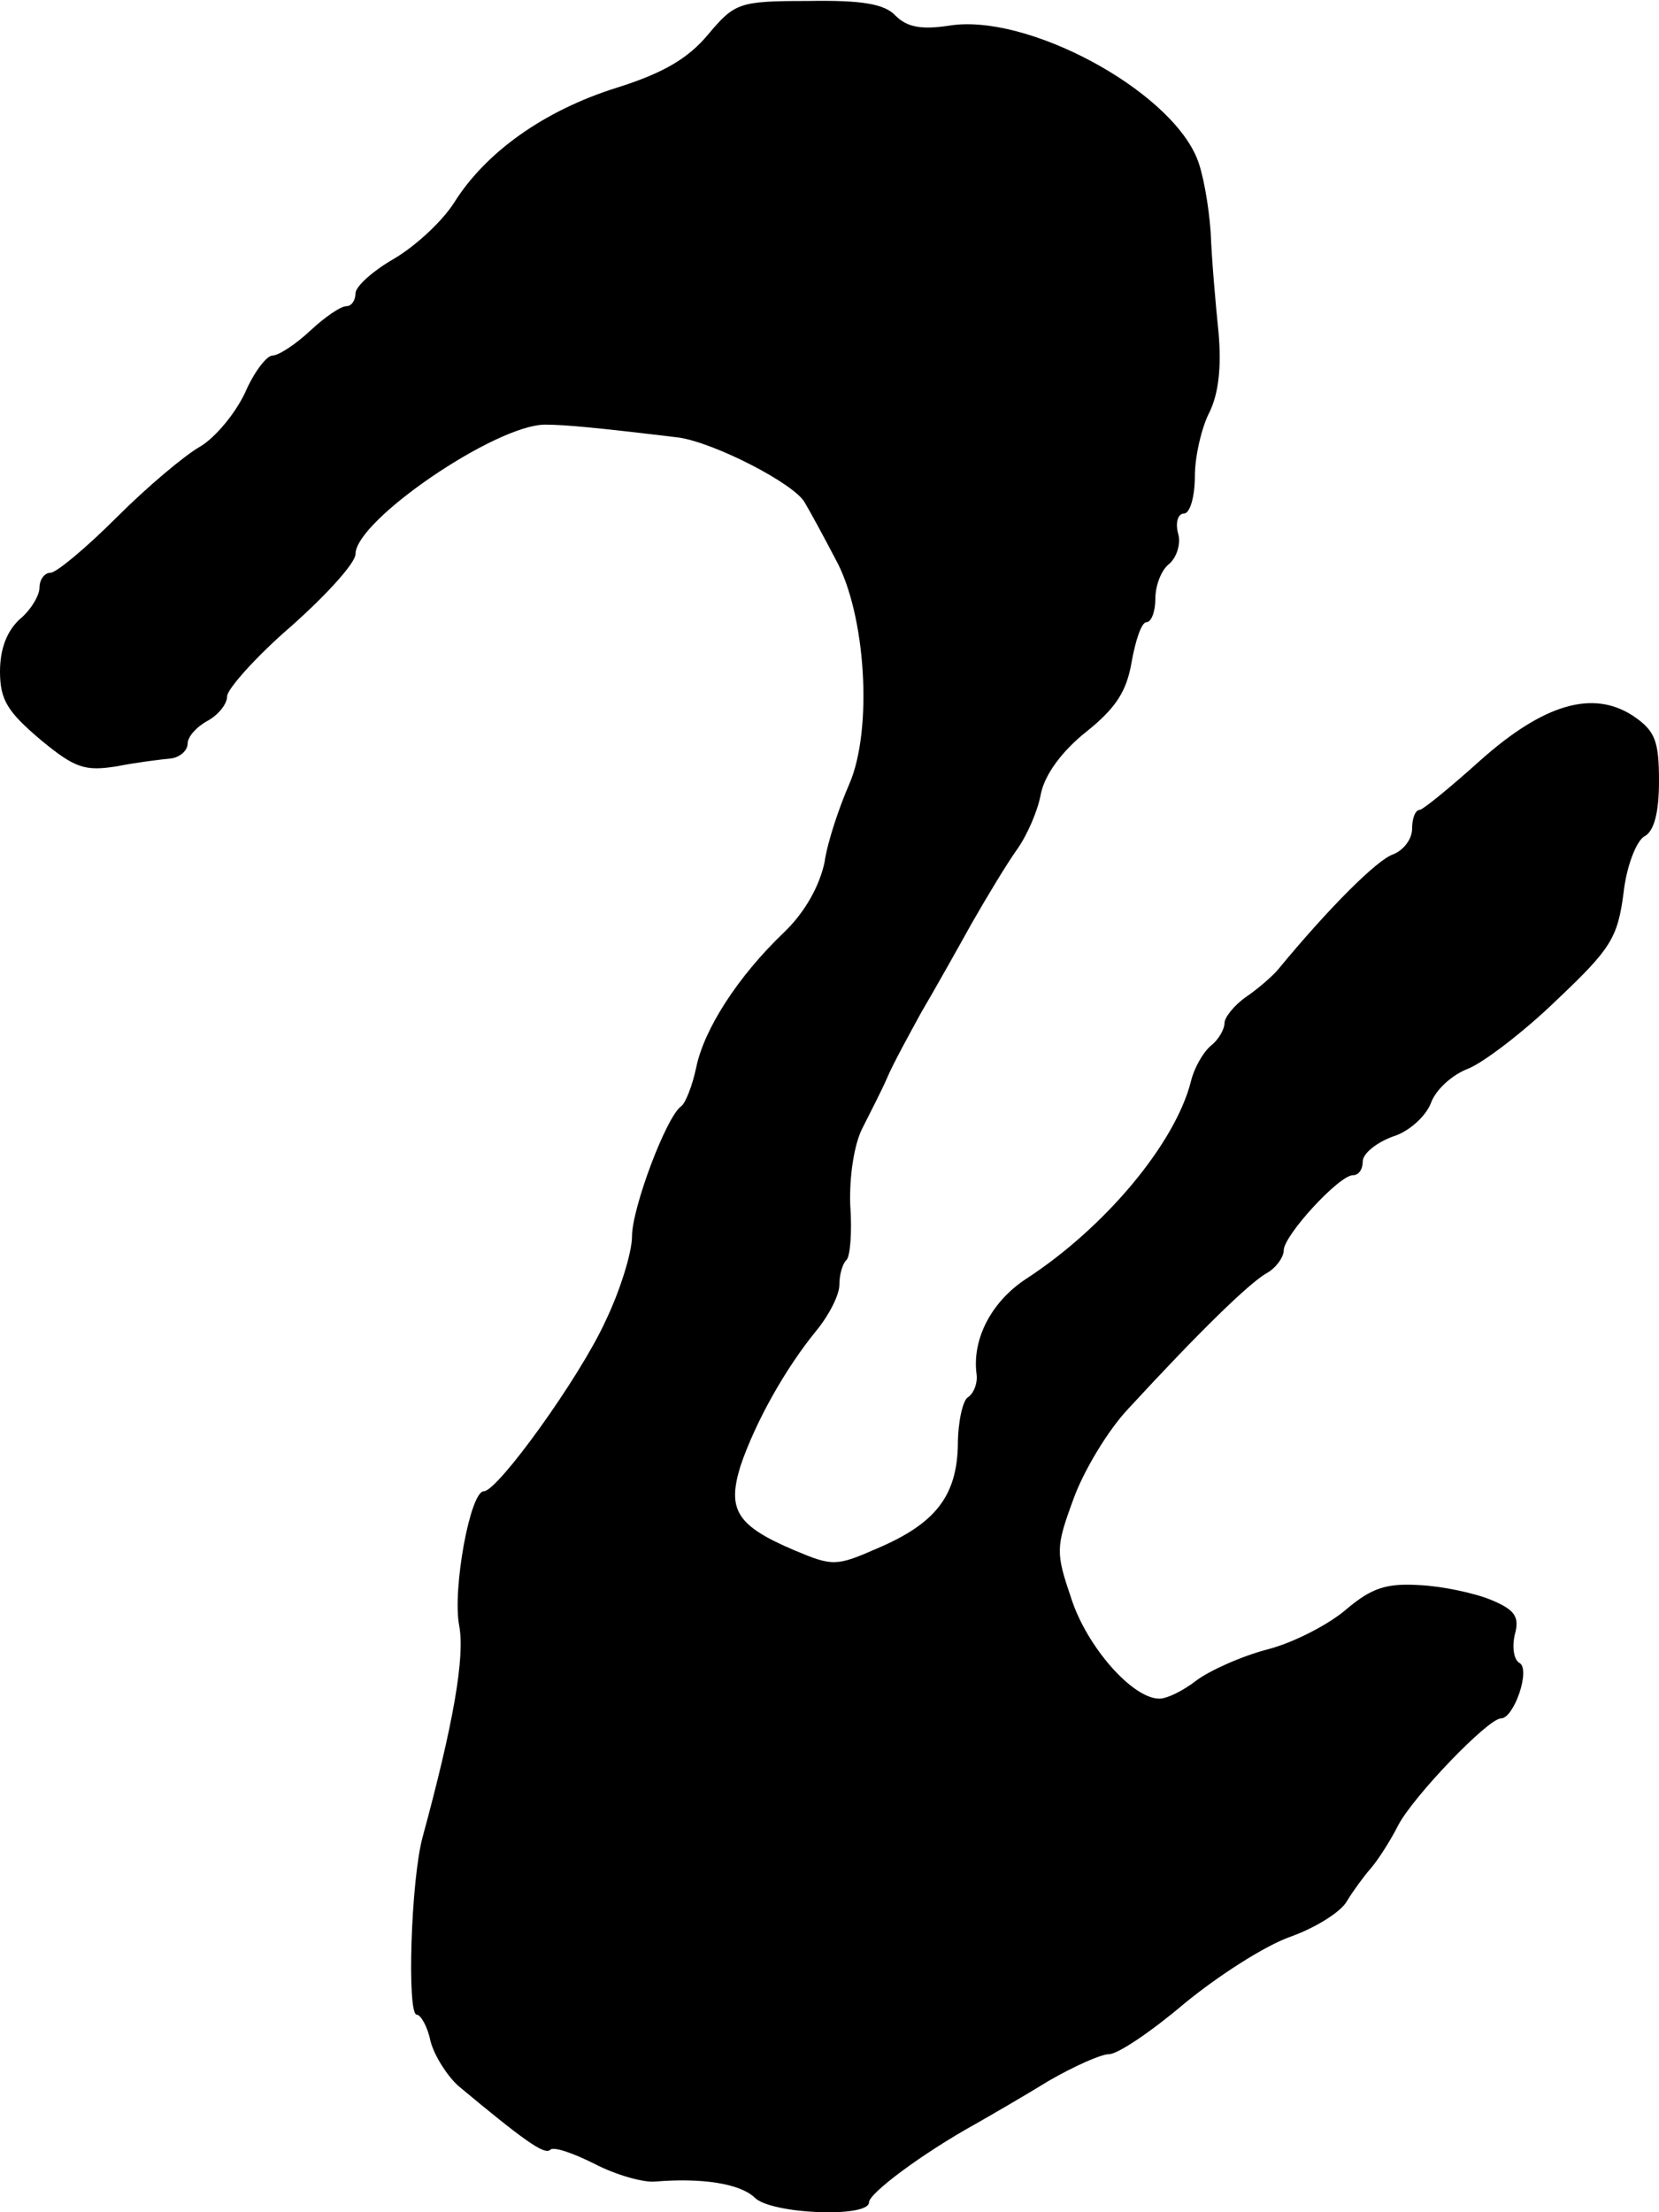<?xml version="1.0" standalone="no"?>
<!DOCTYPE svg PUBLIC "-//W3C//DTD SVG 20010904//EN"
 "http://www.w3.org/TR/2001/REC-SVG-20010904/DTD/svg10.dtd">
<svg version="1.0" xmlns="http://www.w3.org/2000/svg"
 width="168pt" height="224pt" viewBox="0 0 168 224"
 preserveAspectRatio="xMidYMid meet">
<g transform="translate(0,224) scale(0.1,-0.1)"
fill="#000000" stroke="none">
<path d="M717 2205 c-20 -24 -45 -39 -93 -54 -73 -23 -132 -65 -164 -116 -12
-19 -39 -44 -61 -57 -21 -12 -39 -28 -39 -35 0 -7 -4 -13 -9 -13 -6 0 -22 -11
-37 -25 -15 -14 -32 -25 -38 -25 -6 0 -19 -17 -28 -38 -10 -21 -30 -45 -45
-54 -16 -9 -54 -41 -85 -72 -31 -31 -61 -56 -67 -56 -6 0 -11 -7 -11 -15 0 -8
-9 -23 -20 -32 -13 -12 -20 -30 -20 -53 0 -29 8 -41 41 -69 35 -29 45 -32 77
-27 20 4 45 7 55 8 9 1 17 8 17 15 0 7 9 17 20 23 11 6 20 17 20 25 0 7 29 40
65 71 36 32 65 64 65 73 0 34 142 131 192 131 20 0 52 -3 135 -13 36 -5 118
-47 128 -66 6 -10 20 -36 31 -57 31 -56 38 -173 14 -228 -10 -23 -22 -58 -25
-79 -5 -24 -20 -51 -41 -71 -47 -45 -81 -98 -89 -137 -4 -19 -11 -36 -15 -39
-15 -10 -50 -103 -50 -132 0 -16 -12 -55 -27 -86 -26 -57 -109 -172 -123 -172
-14 0 -32 -100 -25 -136 6 -32 -6 -100 -37 -214 -12 -44 -16 -180 -6 -180 4 0
11 -12 14 -27 4 -15 17 -35 28 -45 66 -55 87 -70 93 -65 3 4 23 -3 45 -14 21
-11 49 -19 61 -18 48 4 86 -2 101 -16 16 -17 116 -21 116 -5 0 9 53 49 109 80
14 8 47 27 73 43 26 15 53 27 61 27 9 0 43 23 76 51 34 28 82 59 108 68 25 9
51 25 57 36 6 10 17 25 24 33 7 8 20 28 28 44 16 30 91 108 104 108 13 0 30
49 19 56 -6 3 -8 16 -5 29 5 18 0 25 -24 35 -17 7 -50 14 -73 15 -33 2 -48 -3
-73 -24 -17 -15 -53 -34 -80 -41 -27 -7 -60 -22 -73 -32 -13 -10 -29 -18 -37
-18 -27 0 -73 52 -89 101 -16 47 -16 52 2 101 10 28 35 70 56 92 70 76 122
127 140 137 9 5 17 16 17 23 0 15 56 76 70 76 6 0 10 6 10 14 0 8 14 19 30 25
17 5 34 21 39 34 5 14 22 29 38 35 15 6 56 37 89 69 55 52 62 63 68 108 3 28
13 53 21 58 10 5 15 24 15 56 0 41 -4 51 -26 66 -41 27 -91 12 -155 -45 -30
-27 -57 -49 -61 -50 -5 0 -8 -9 -8 -19 0 -11 -9 -22 -19 -26 -16 -5 -66 -55
-117 -117 -6 -7 -21 -20 -33 -28 -11 -8 -21 -20 -21 -26 0 -6 -6 -17 -14 -23
-8 -7 -17 -23 -20 -36 -16 -63 -87 -148 -167 -200 -35 -23 -55 -61 -50 -97 1
-9 -3 -19 -9 -23 -5 -3 -10 -25 -10 -48 -1 -52 -23 -80 -82 -105 -41 -18 -45
-18 -83 -2 -59 25 -69 41 -55 86 15 44 45 98 77 137 13 16 23 36 23 46 0 10 3
21 7 25 4 3 6 29 4 56 -1 29 4 61 12 77 8 16 20 39 26 53 6 14 22 43 34 65 13
22 36 63 51 90 16 28 36 61 46 75 10 14 21 39 24 56 4 20 22 44 46 63 30 24
41 41 46 71 4 22 10 40 15 40 5 0 9 11 9 24 0 13 6 29 14 35 8 7 12 21 9 31
-3 11 0 20 6 20 6 0 11 17 11 38 0 20 7 50 15 65 9 19 12 45 9 80 -3 29 -7 75
-8 102 -2 28 -8 61 -14 75 -29 70 -173 147 -251 134 -27 -4 -42 -2 -54 10 -11
12 -34 16 -89 15 -70 0 -74 -2 -101 -34z"/>
</g>
</svg>
